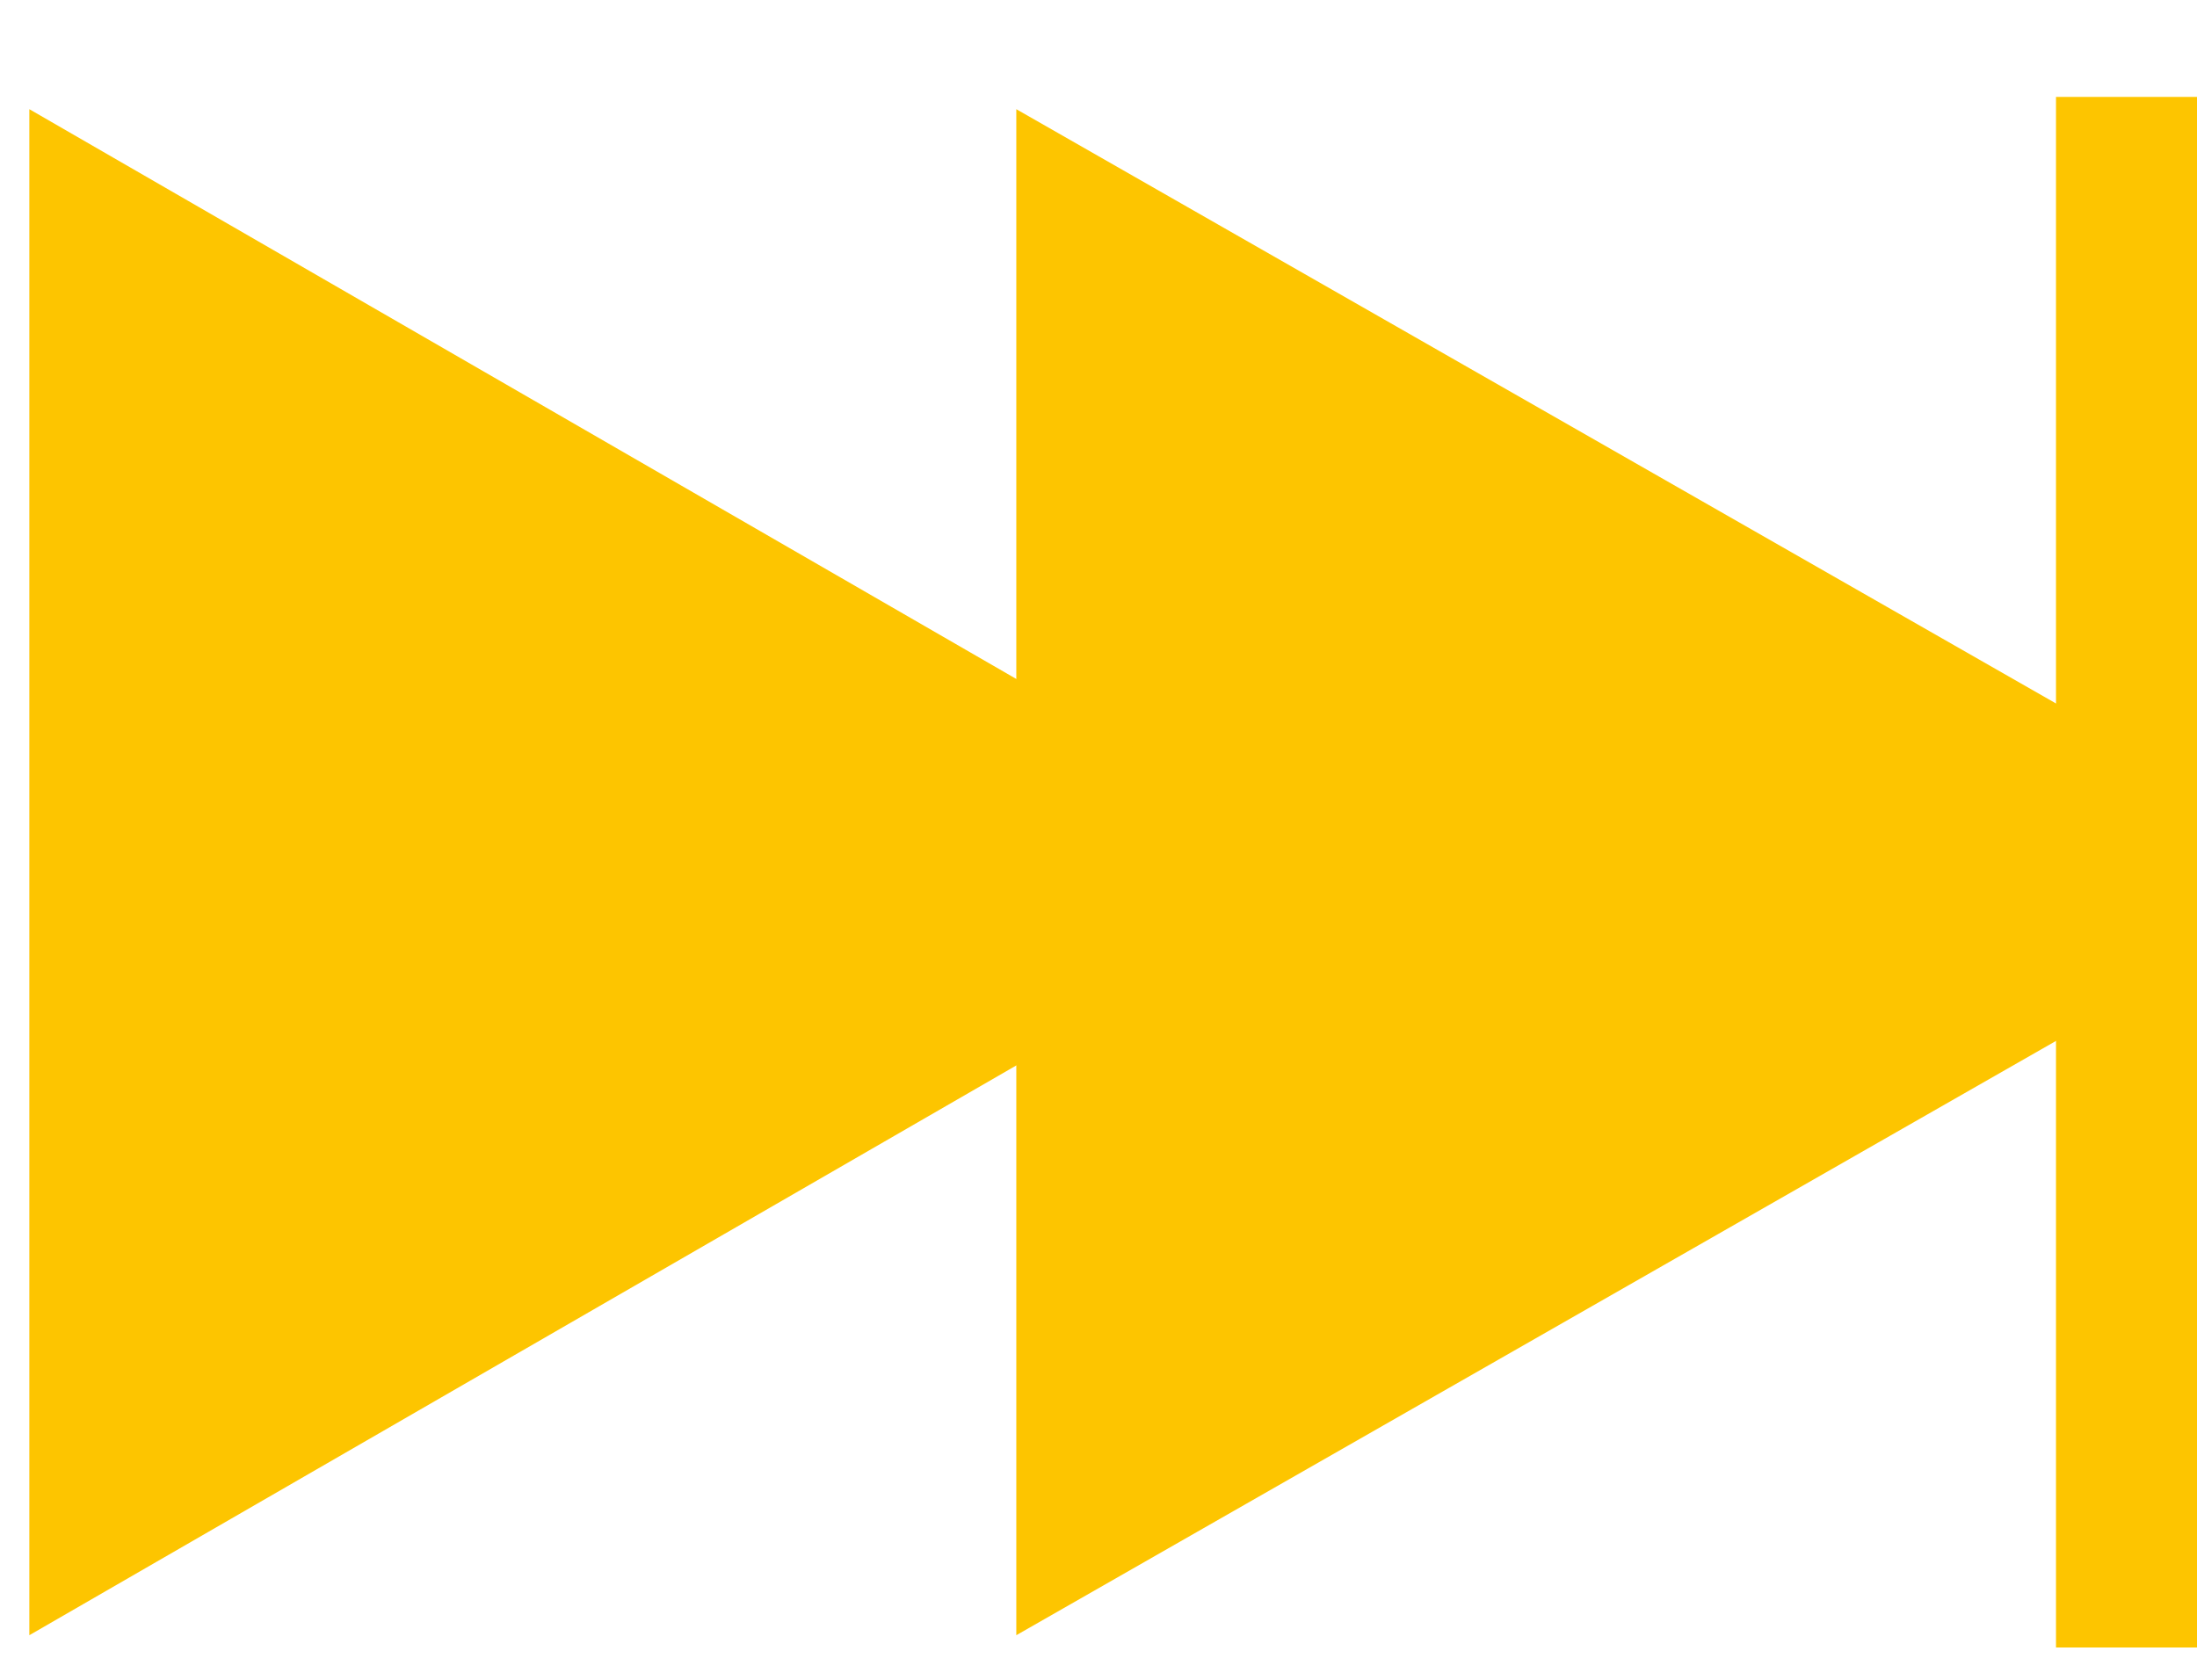 <svg width="17" height="13" viewBox="0 0 17 13" fill="none" xmlns="http://www.w3.org/2000/svg">
<g id="Vector">
<path d="M17 6.75V6.068L7.864 0.845V12.655L17 7.432V6.75Z" fill="#FDC500"/>
<path d="M10.454 6.75L0.227 0.845V12.655L10.454 6.75Z" fill="#FDC500"/>
<path d="M17 0.75H15.909V12.75H17L17 6.614L17 0.75Z" fill="#FDC500"/>
</g>
</svg>
